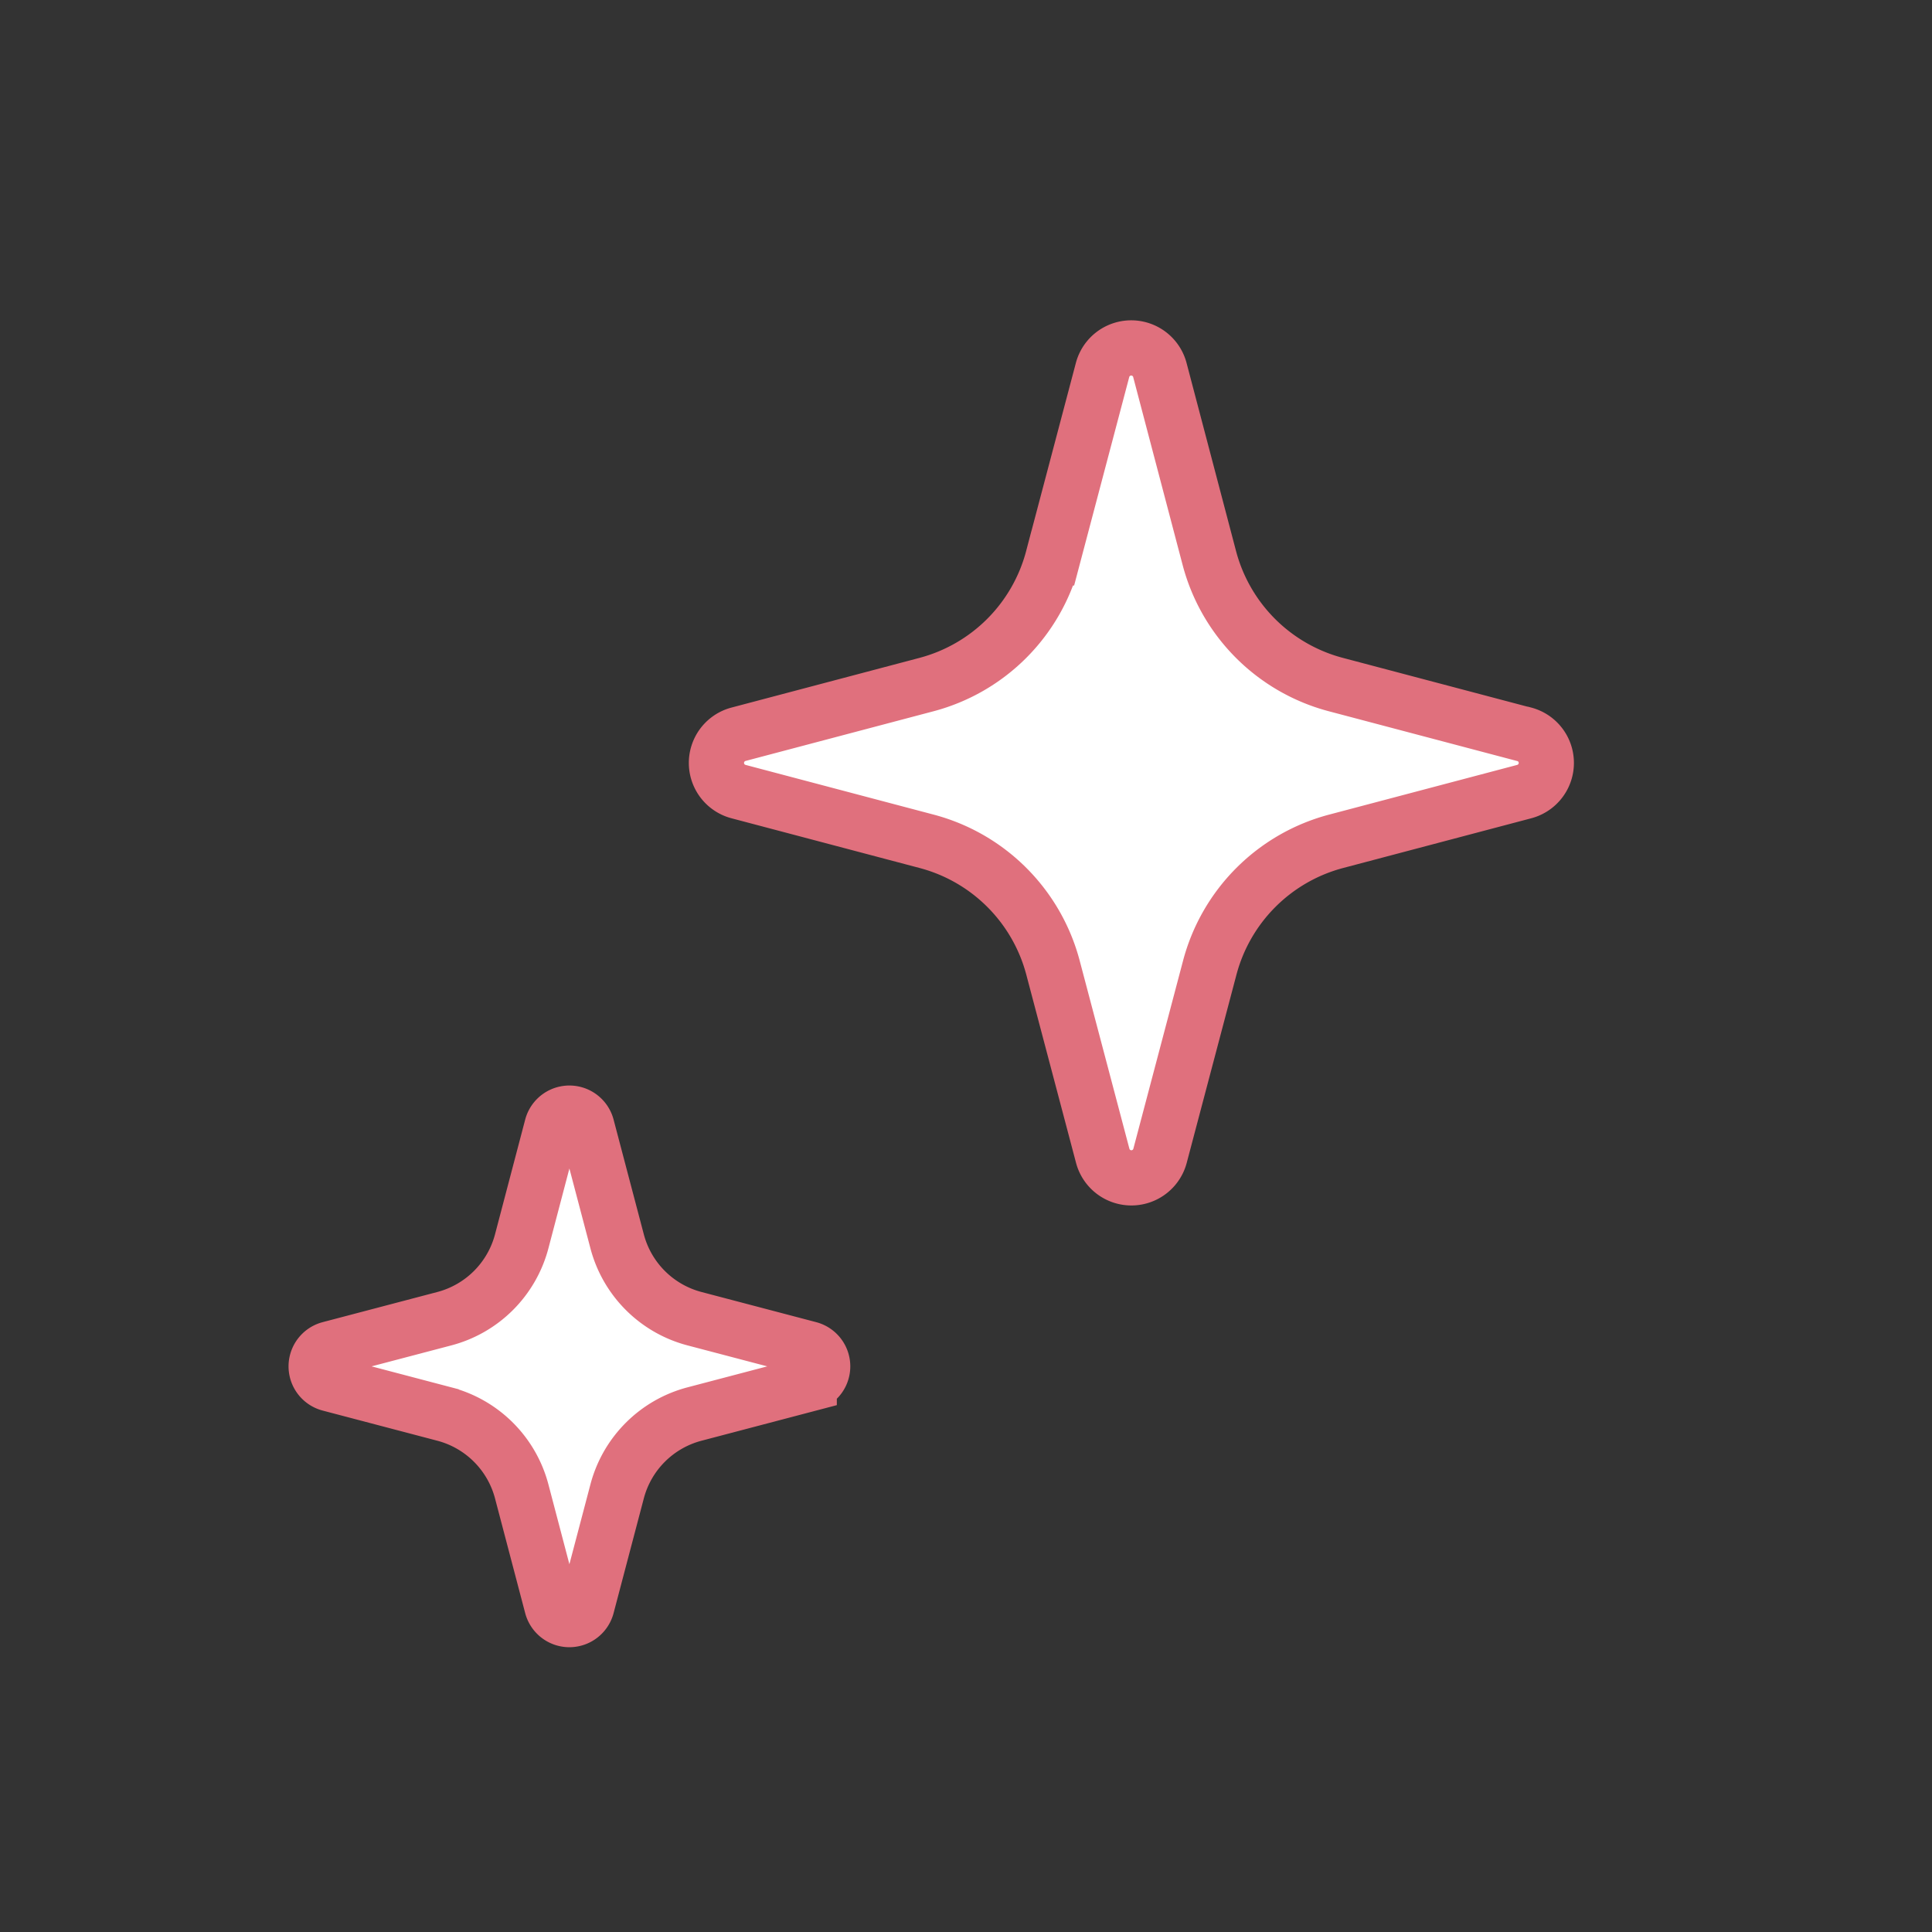 <svg height="35" viewBox="0 0 35 35" width="35" xmlns="http://www.w3.org/2000/svg" xmlns:xlink="http://www.w3.org/1999/xlink"><rect x="0" y="0" width="35" height="35" fill="#333333" stroke="none"/><clipPath id="a"><path d="m.176 0h35v35h-35z"/></clipPath><g clip-path="url(#a)" fill="#fff" stroke="#e0707d" transform="translate(-.176)"><path d="m184.259 7-3.405-.9a3.219 3.219 0 0 1 -2.294-2.294l-.896-3.406a.537.537 0 0 0 -1.038 0l-.9 3.405a3.219 3.219 0 0 1 -2.291 2.295l-3.405.9a.537.537 0 0 0 0 1.038l3.405.9a3.218 3.218 0 0 1 2.294 2.294l.9 3.405a.537.537 0 0 0 1.038 0l.9-3.405a3.218 3.218 0 0 1 2.294-2.294l3.405-.9a.537.537 0 0 0 0-1.038z" transform="translate(-156.476 6.302)"/><path d="m17.349 312.271-2.08-.547a1.966 1.966 0 0 1 -1.4-1.4l-.548-2.08a.328.328 0 0 0 -.634 0l-.547 2.08a1.967 1.967 0 0 1 -1.4 1.4l-2.08.547a.328.328 0 0 0 0 .634l2.08.547a1.967 1.967 0 0 1 1.4 1.4l.547 2.08a.328.328 0 0 0 .634 0l.548-2.08a1.966 1.966 0 0 1 1.4-1.4l2.08-.547a.328.328 0 0 0 0-.634z" transform="translate(-2.513 -287.835)"/></g></svg>